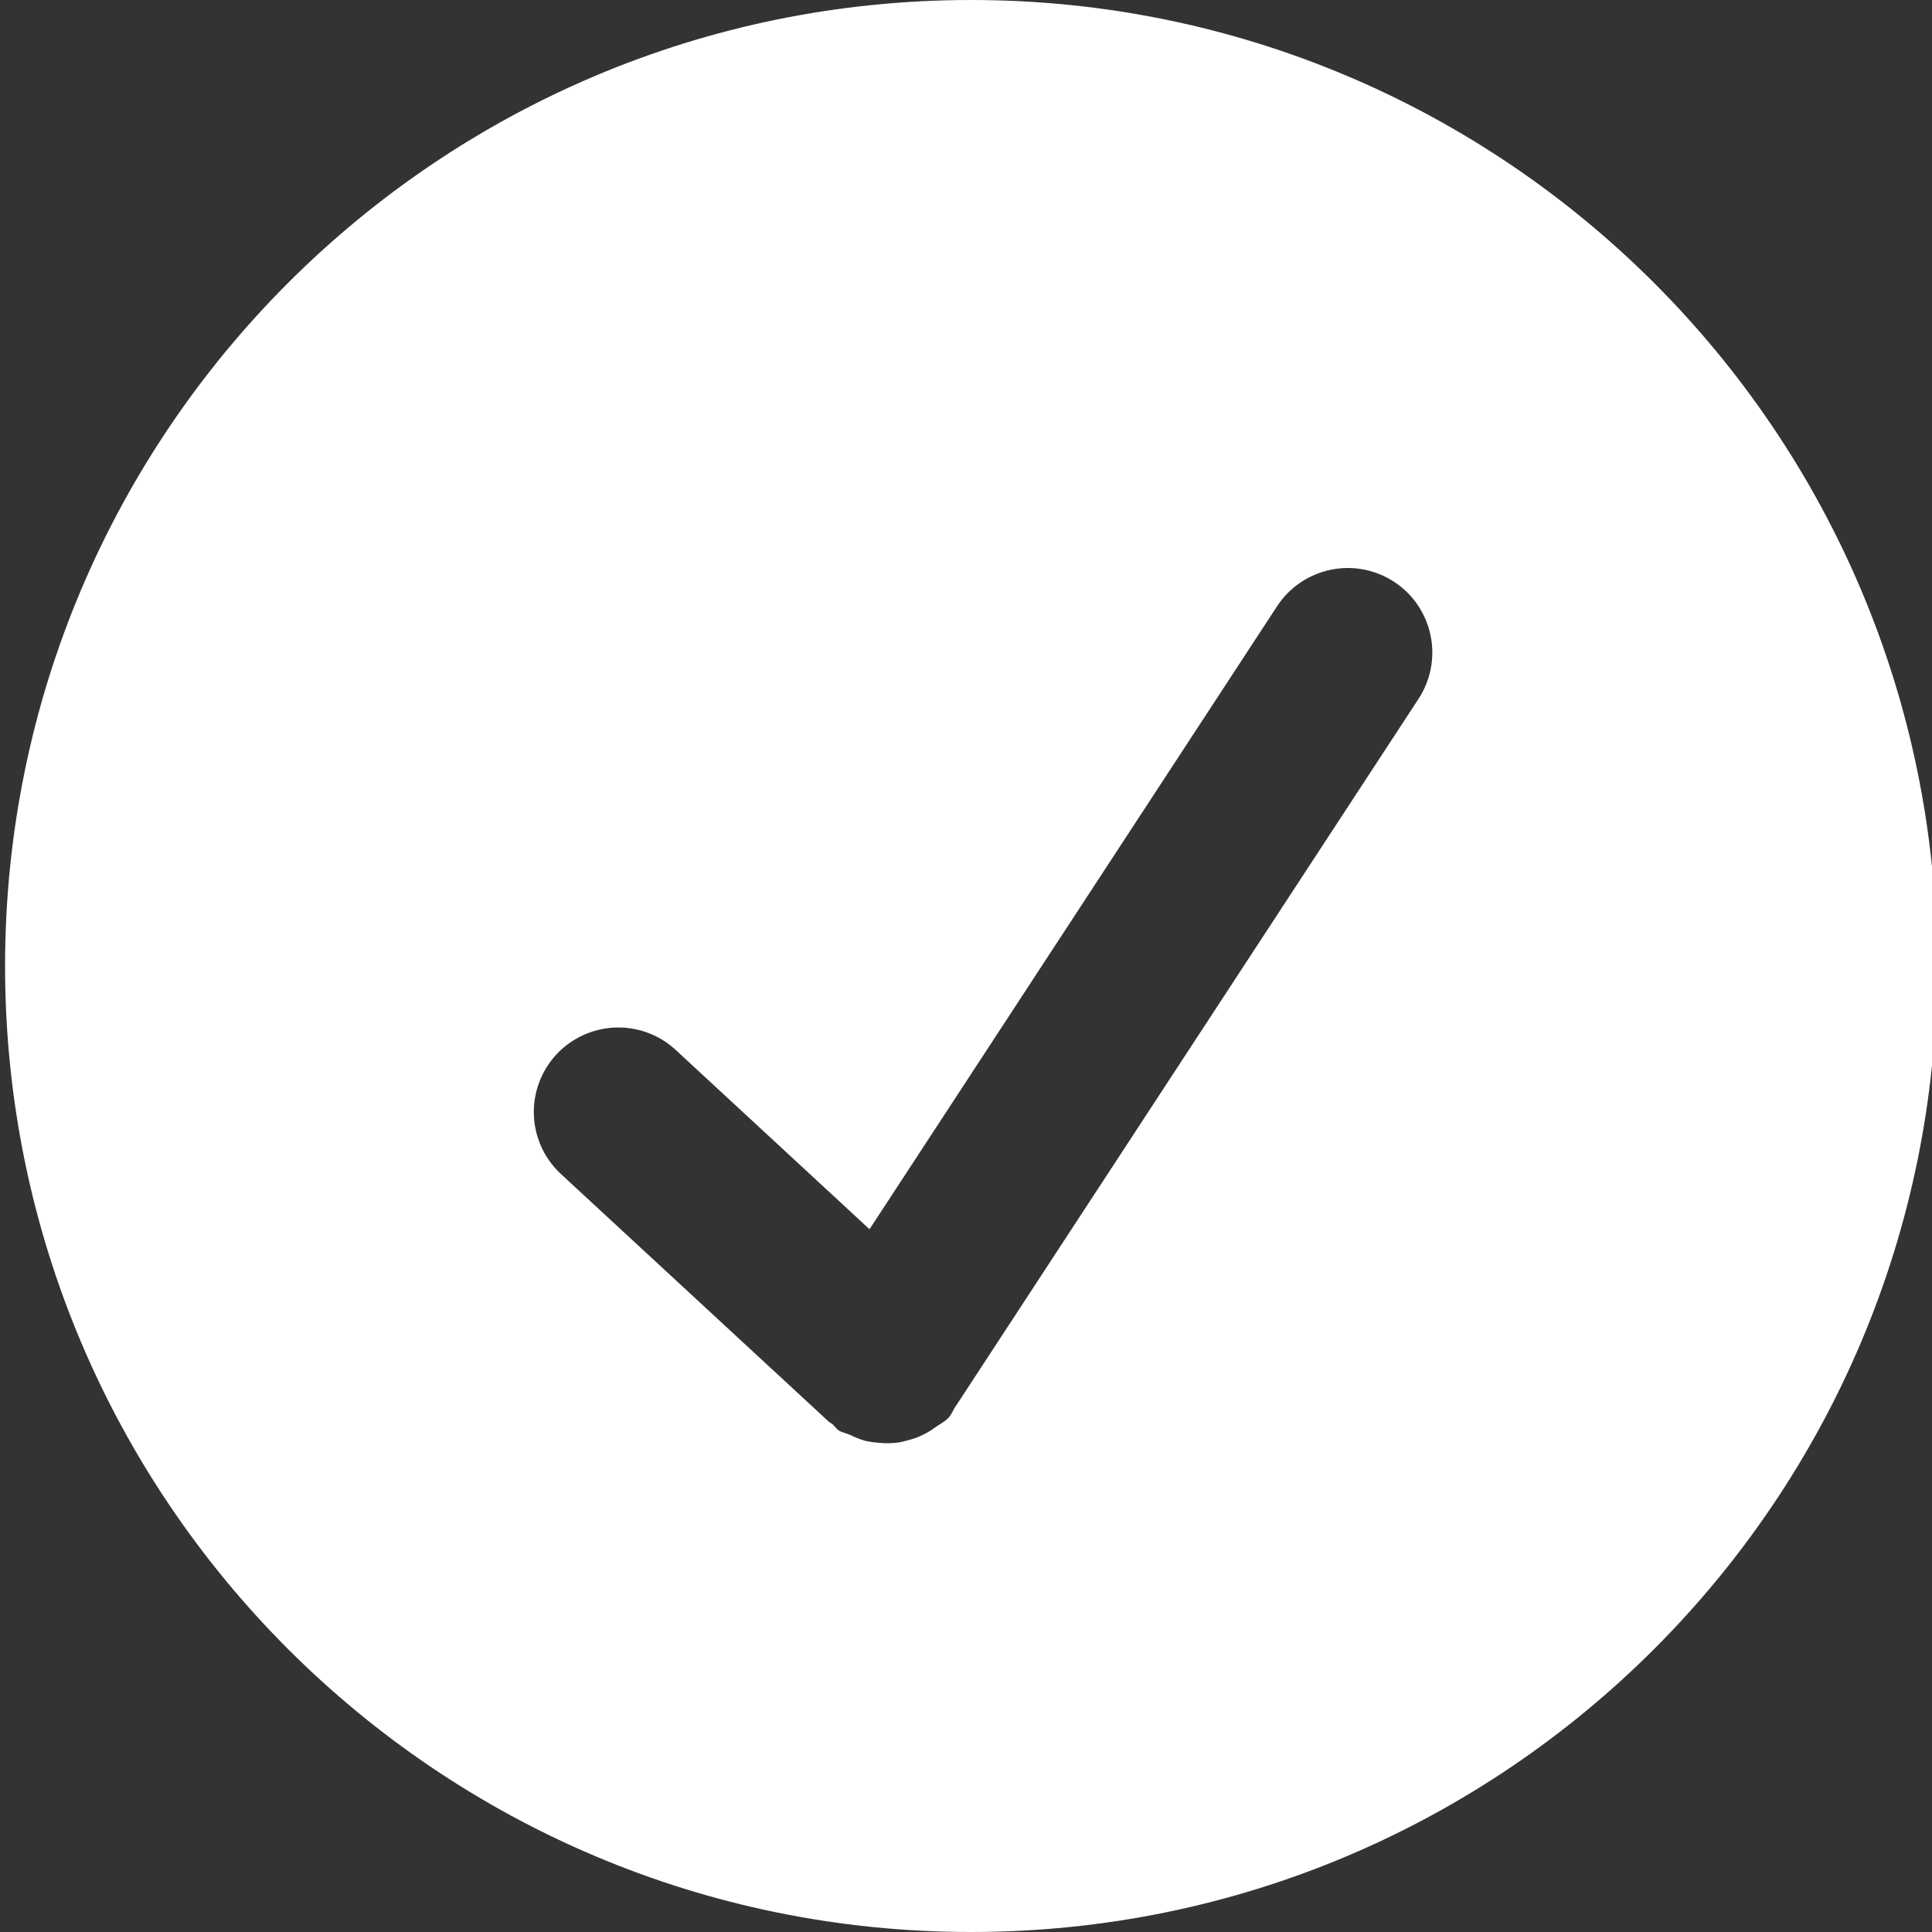 <svg width="32" height="32" viewBox="0 0 32 32" fill="none" xmlns="http://www.w3.org/2000/svg">
<rect x="0" y="0" width="32" height="32" fill="#333333" stroke="none"/>
<g clip-path="url(#clip0_11_244)">
<path d="M16.084 0C7.248 0 0.084 7.164 0.084 16C0.084 24.836 7.248 32 16.084 32C24.92 32 32.084 24.836 32.084 16C32.084 7.164 24.92 0 16.084 0ZM23.496 11.574L15.832 23.288C15.83 23.29 15.826 23.292 15.826 23.294C15.786 23.354 15.764 23.422 15.714 23.478C15.644 23.554 15.554 23.594 15.474 23.652C15.454 23.666 15.434 23.682 15.412 23.696C15.288 23.774 15.16 23.826 15.02 23.86C14.974 23.872 14.932 23.884 14.884 23.892C14.773 23.907 14.66 23.909 14.548 23.896C14.469 23.891 14.391 23.879 14.314 23.86C14.235 23.836 14.158 23.805 14.084 23.768C14.02 23.738 13.952 23.73 13.892 23.692C13.848 23.664 13.824 23.62 13.786 23.586C13.77 23.572 13.75 23.568 13.734 23.554L9.272 19.428C9.008 19.174 8.853 18.826 8.842 18.46C8.831 18.093 8.965 17.737 9.213 17.468C9.462 17.199 9.807 17.038 10.173 17.02C10.539 17.002 10.898 17.128 11.172 17.372L14.402 20.36L21.152 10.042C21.355 9.731 21.674 9.514 22.037 9.438C22.4 9.361 22.779 9.433 23.09 9.636C23.401 9.839 23.618 10.158 23.694 10.521C23.77 10.884 23.699 11.263 23.496 11.574Z" fill="white"/>
</g>
<defs>
<clipPath id="clip0_11_244">
<rect width="32" height="32" fill="white"/>
</clipPath>
</defs>
</svg>
